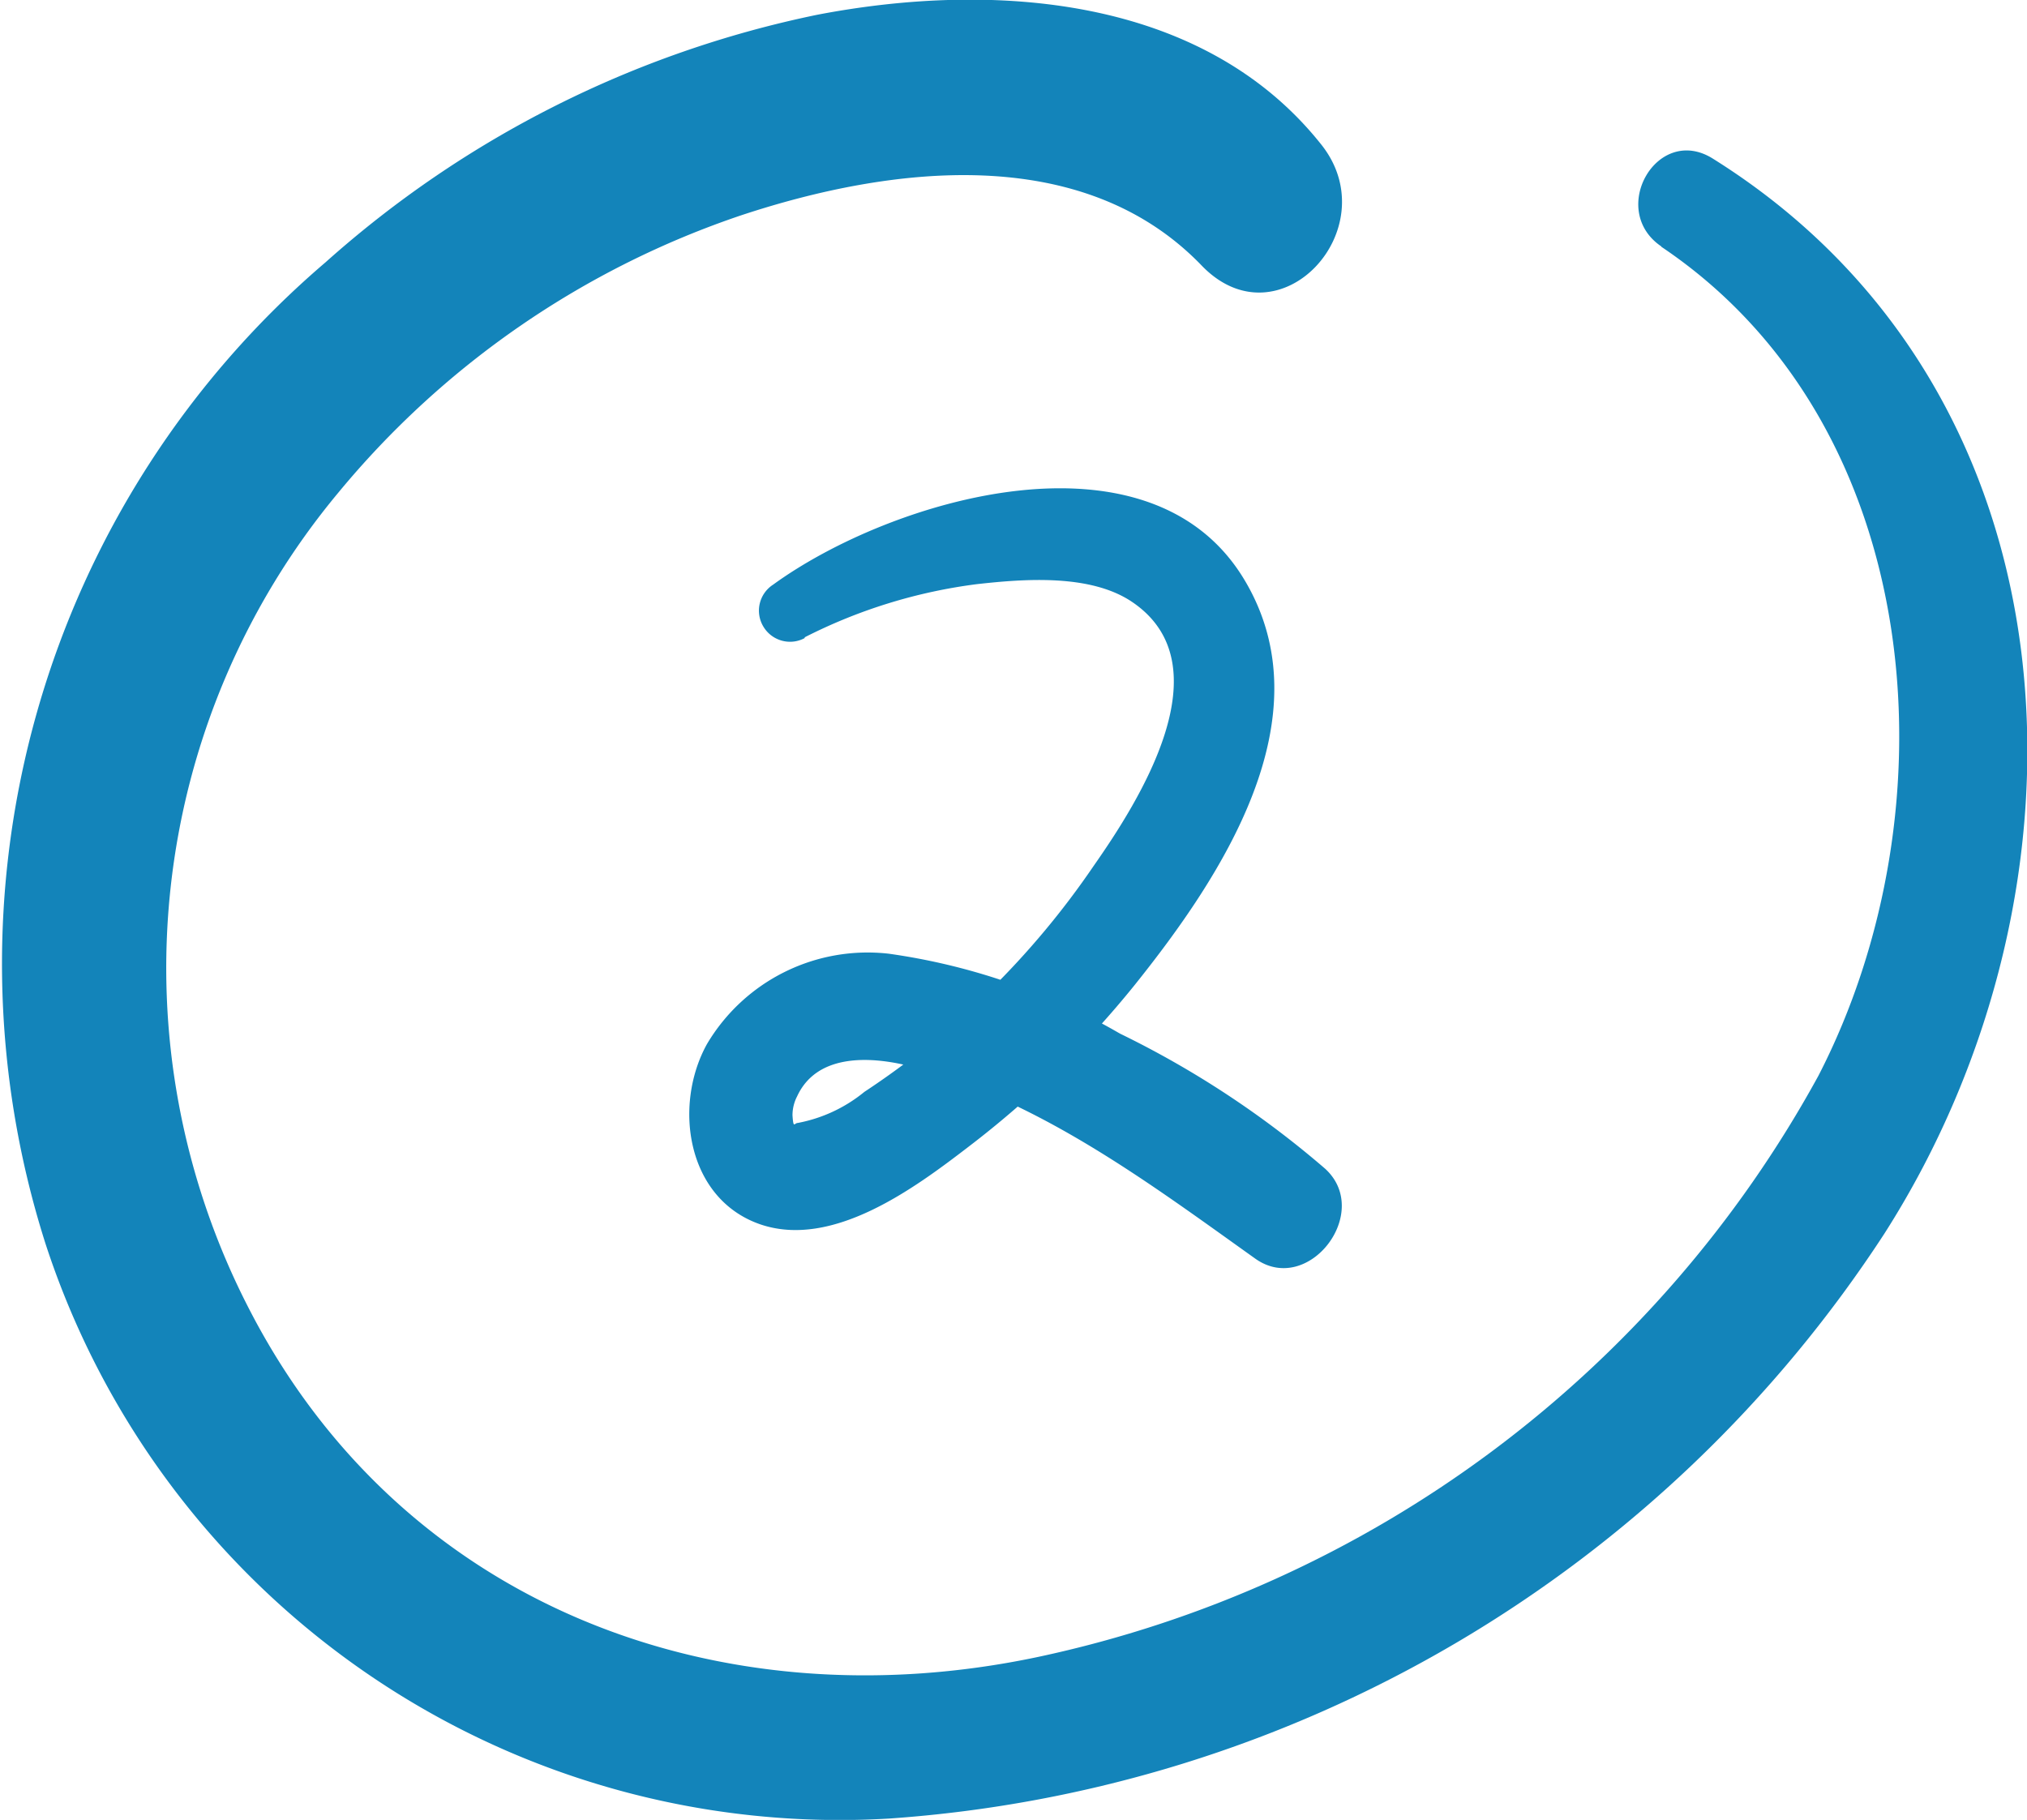 <?xml version="1.0" encoding="UTF-8"?> <svg xmlns="http://www.w3.org/2000/svg" xmlns:v="https://vecta.io/nano" width="47.201" height="42.384" fill="#1384ba"><path d="M18.743 14.84a12.24 12.24 0 0 1 4-1.235c1.1-.123 2.646-.245 3.62.414 2.184 1.476.147 4.658-.9 6.153a19.32 19.32 0 0 1-5.335 5.257 3.46 3.46 0 0 1-1.552.724c-.08 0-.1.147-.122-.178 0-.152.036-.303.106-.438.477-1.042 1.8-.932 2.722-.683 2.966.807 5.5 2.713 7.95 4.46 1.237.878 2.74-1.088 1.62-2.1a22.11 22.11 0 0 0-4.772-3.142 14.82 14.82 0 0 0-5.385-1.861 4.35 4.35 0 0 0-4.23 2.1c-.792 1.423-.484 3.6 1.23 4.2 1.685.583 3.6-.838 4.853-1.8a22.5 22.5 0 0 0 3.883-3.782c2-2.5 4.466-6.2 2.554-9.413-2.2-3.7-8.23-1.9-10.982.1a.72.72 0 0 0-.23.972c.196.334.618.455.96.275zm19.943-9.093c6.2 4.165 6.852 13.115 3.657 19.308a27.18 27.18 0 0 1-18.172 13.534c-7.44 1.574-14.815-1.2-18.368-8.1a17.3 17.3 0 0 1 2.068-19.007 20.77 20.77 0 0 1 9.413-6.476C20.733 3.87 25.2 3.3 27.978 6.18c1.807 1.885 4.33-.852 2.8-2.8C28.016-.115 23.1-.438 19.03.344A24.63 24.63 0 0 0 7.578 6.111a21.48 21.48 0 0 0-6.519 22.852 19.45 19.45 0 0 0 19.644 13.39 30.14 30.14 0 0 0 23.176-13.621c5.15-8.063 4.7-19.6-3.992-25.037-1.3-.817-2.45 1.2-1.2 2.045z"></path></svg> 